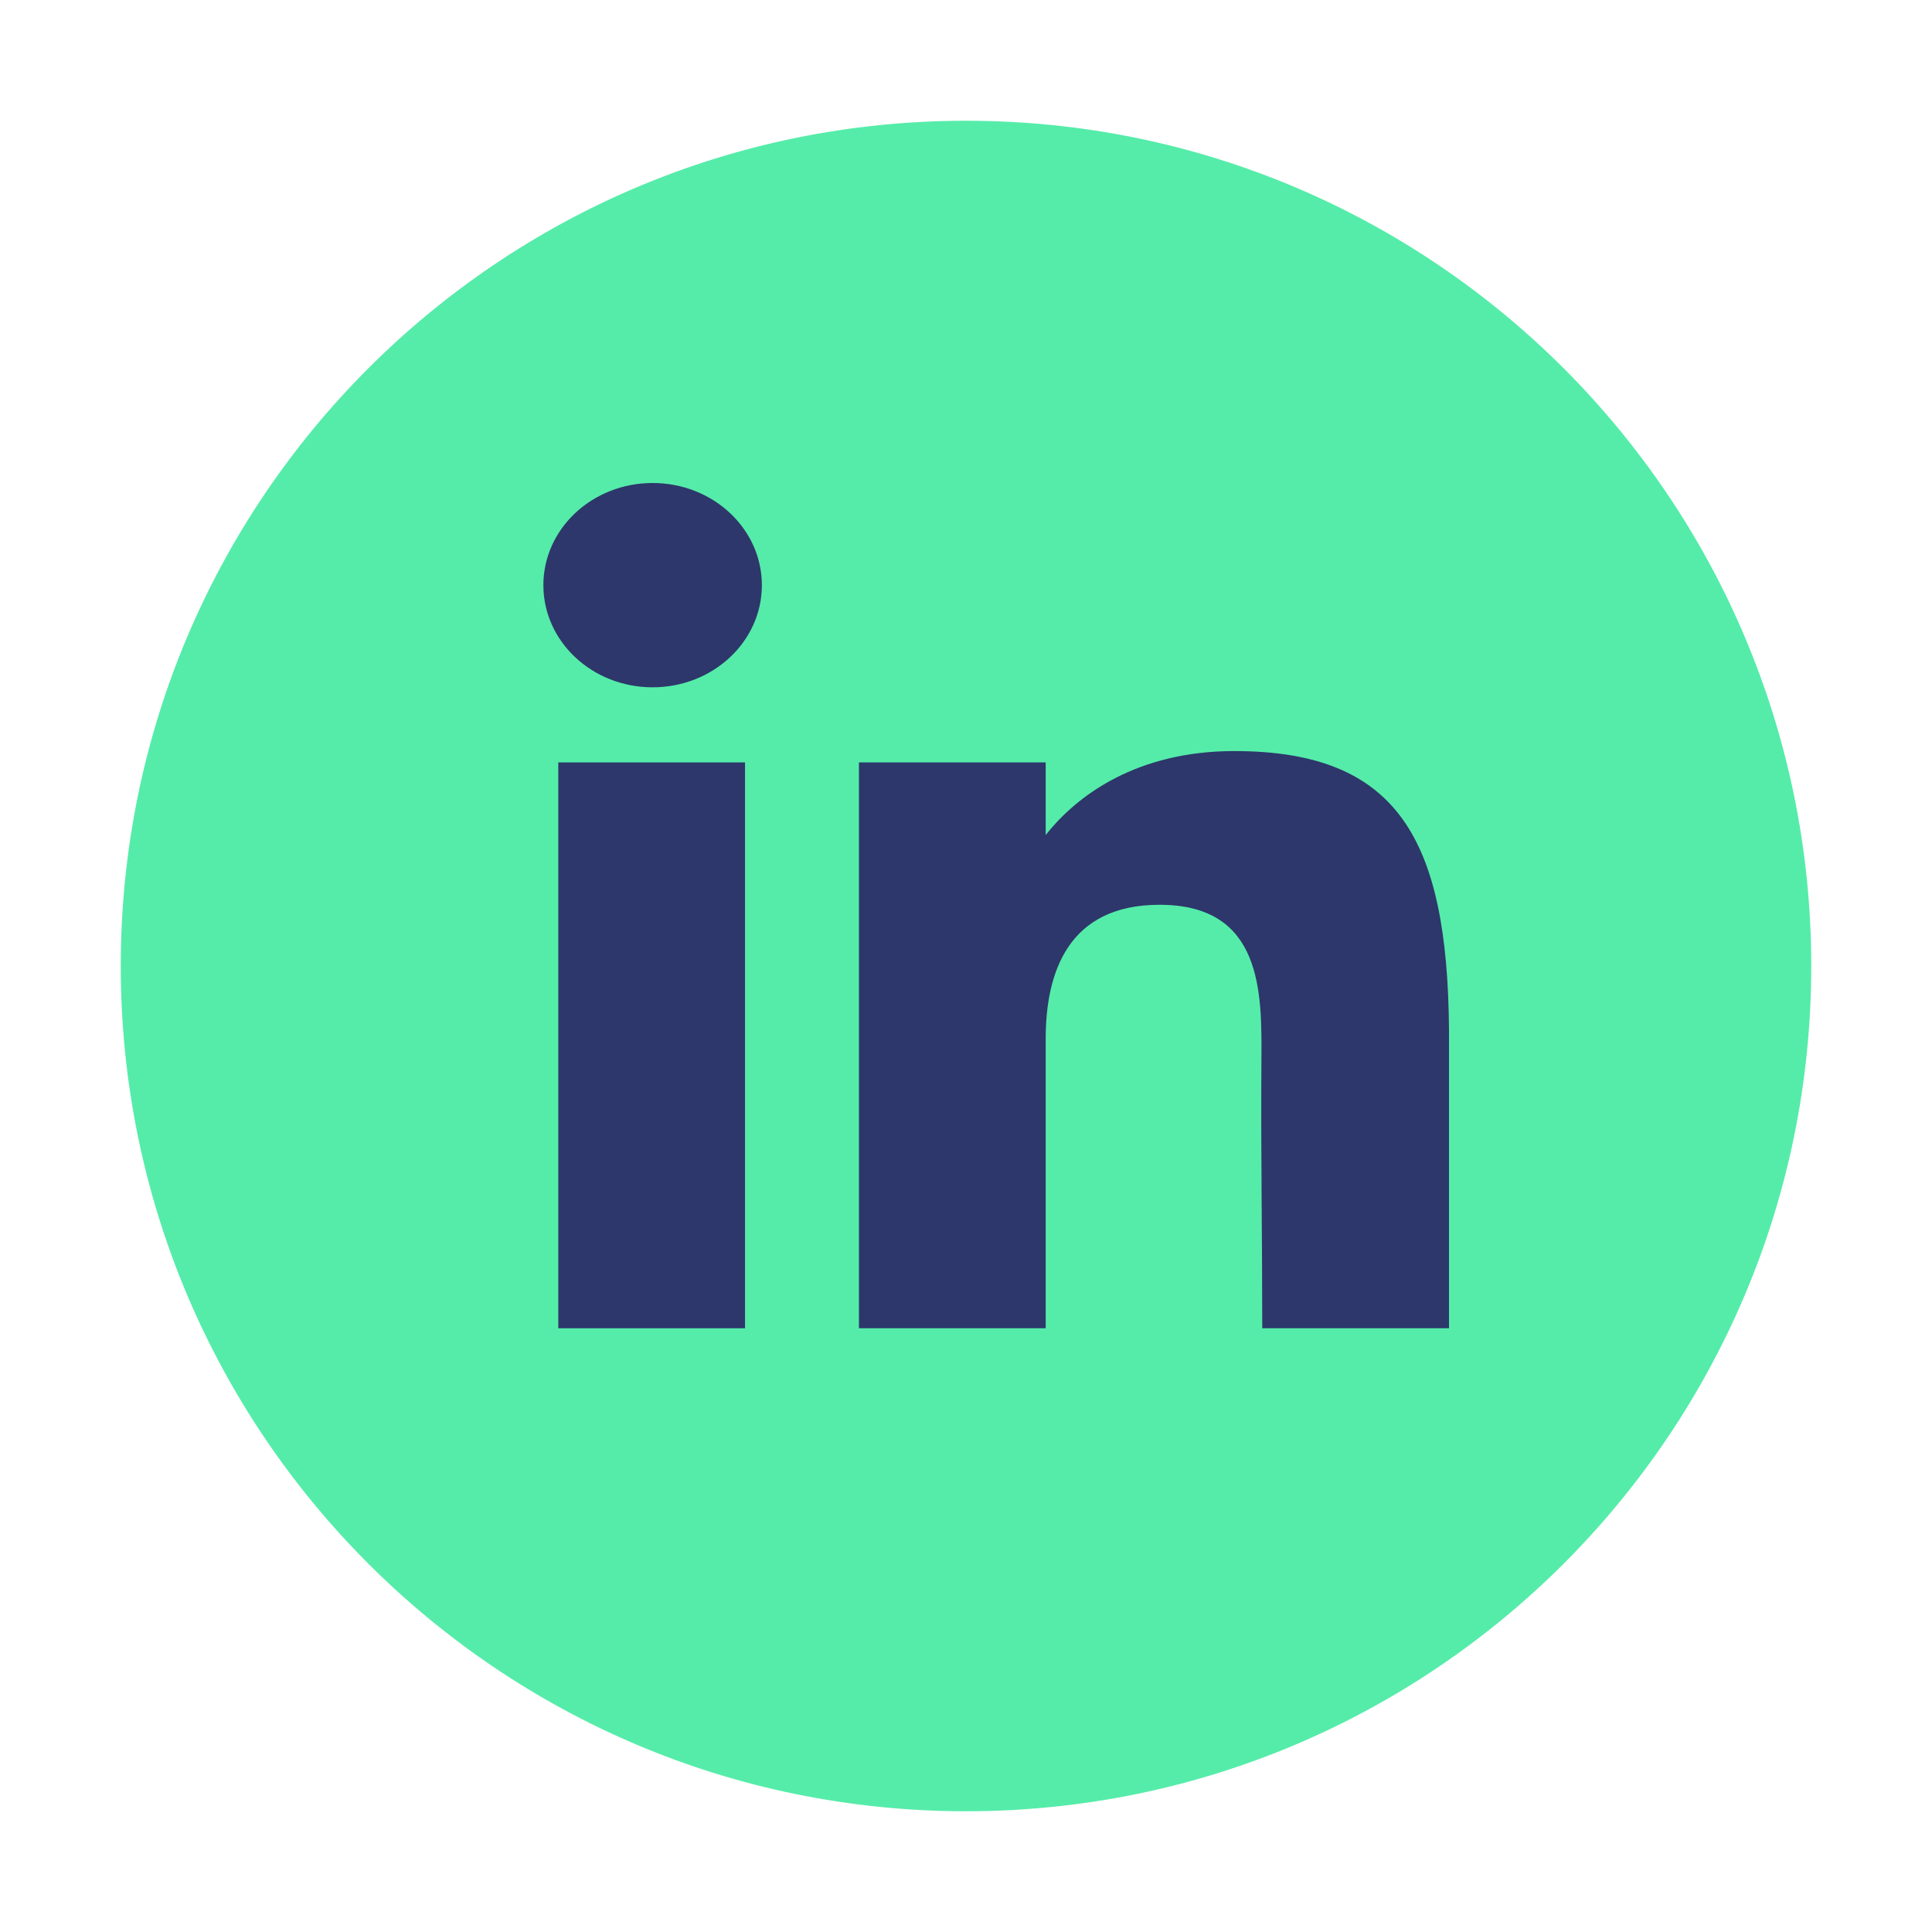 <svg width="32" height="32" viewBox="0 0 32 32" fill="none" xmlns="http://www.w3.org/2000/svg">
<path d="M30 16C30 8.268 23.732 2 16 2C8.268 2 2 8.268 2 16C2 23.732 8.268 30 16 30C23.732 30 30 23.732 30 16Z" fill="#55ECA9"/>
<path d="M12.619 9.692C12.619 10.627 11.809 11.384 10.809 11.384C9.81 11.384 9 10.627 9 9.692C9 8.758 9.81 8 10.809 8C11.809 8 12.619 8.758 12.619 9.692Z" fill="#2D376B"/>
<path d="M9.247 12.628H12.34V22H9.247V12.628Z" fill="#2D376B"/>
<path d="M17.32 12.628H14.227V22H17.32C17.32 22 17.32 19.05 17.32 17.205C17.32 16.098 17.698 14.986 19.206 14.986C20.911 14.986 20.901 16.435 20.893 17.557C20.882 19.024 20.907 20.522 20.907 22H24V17.054C23.974 13.896 23.151 12.44 20.443 12.44C18.835 12.44 17.839 13.17 17.32 13.831V12.628Z" fill="#2D376B"/>
</svg>
